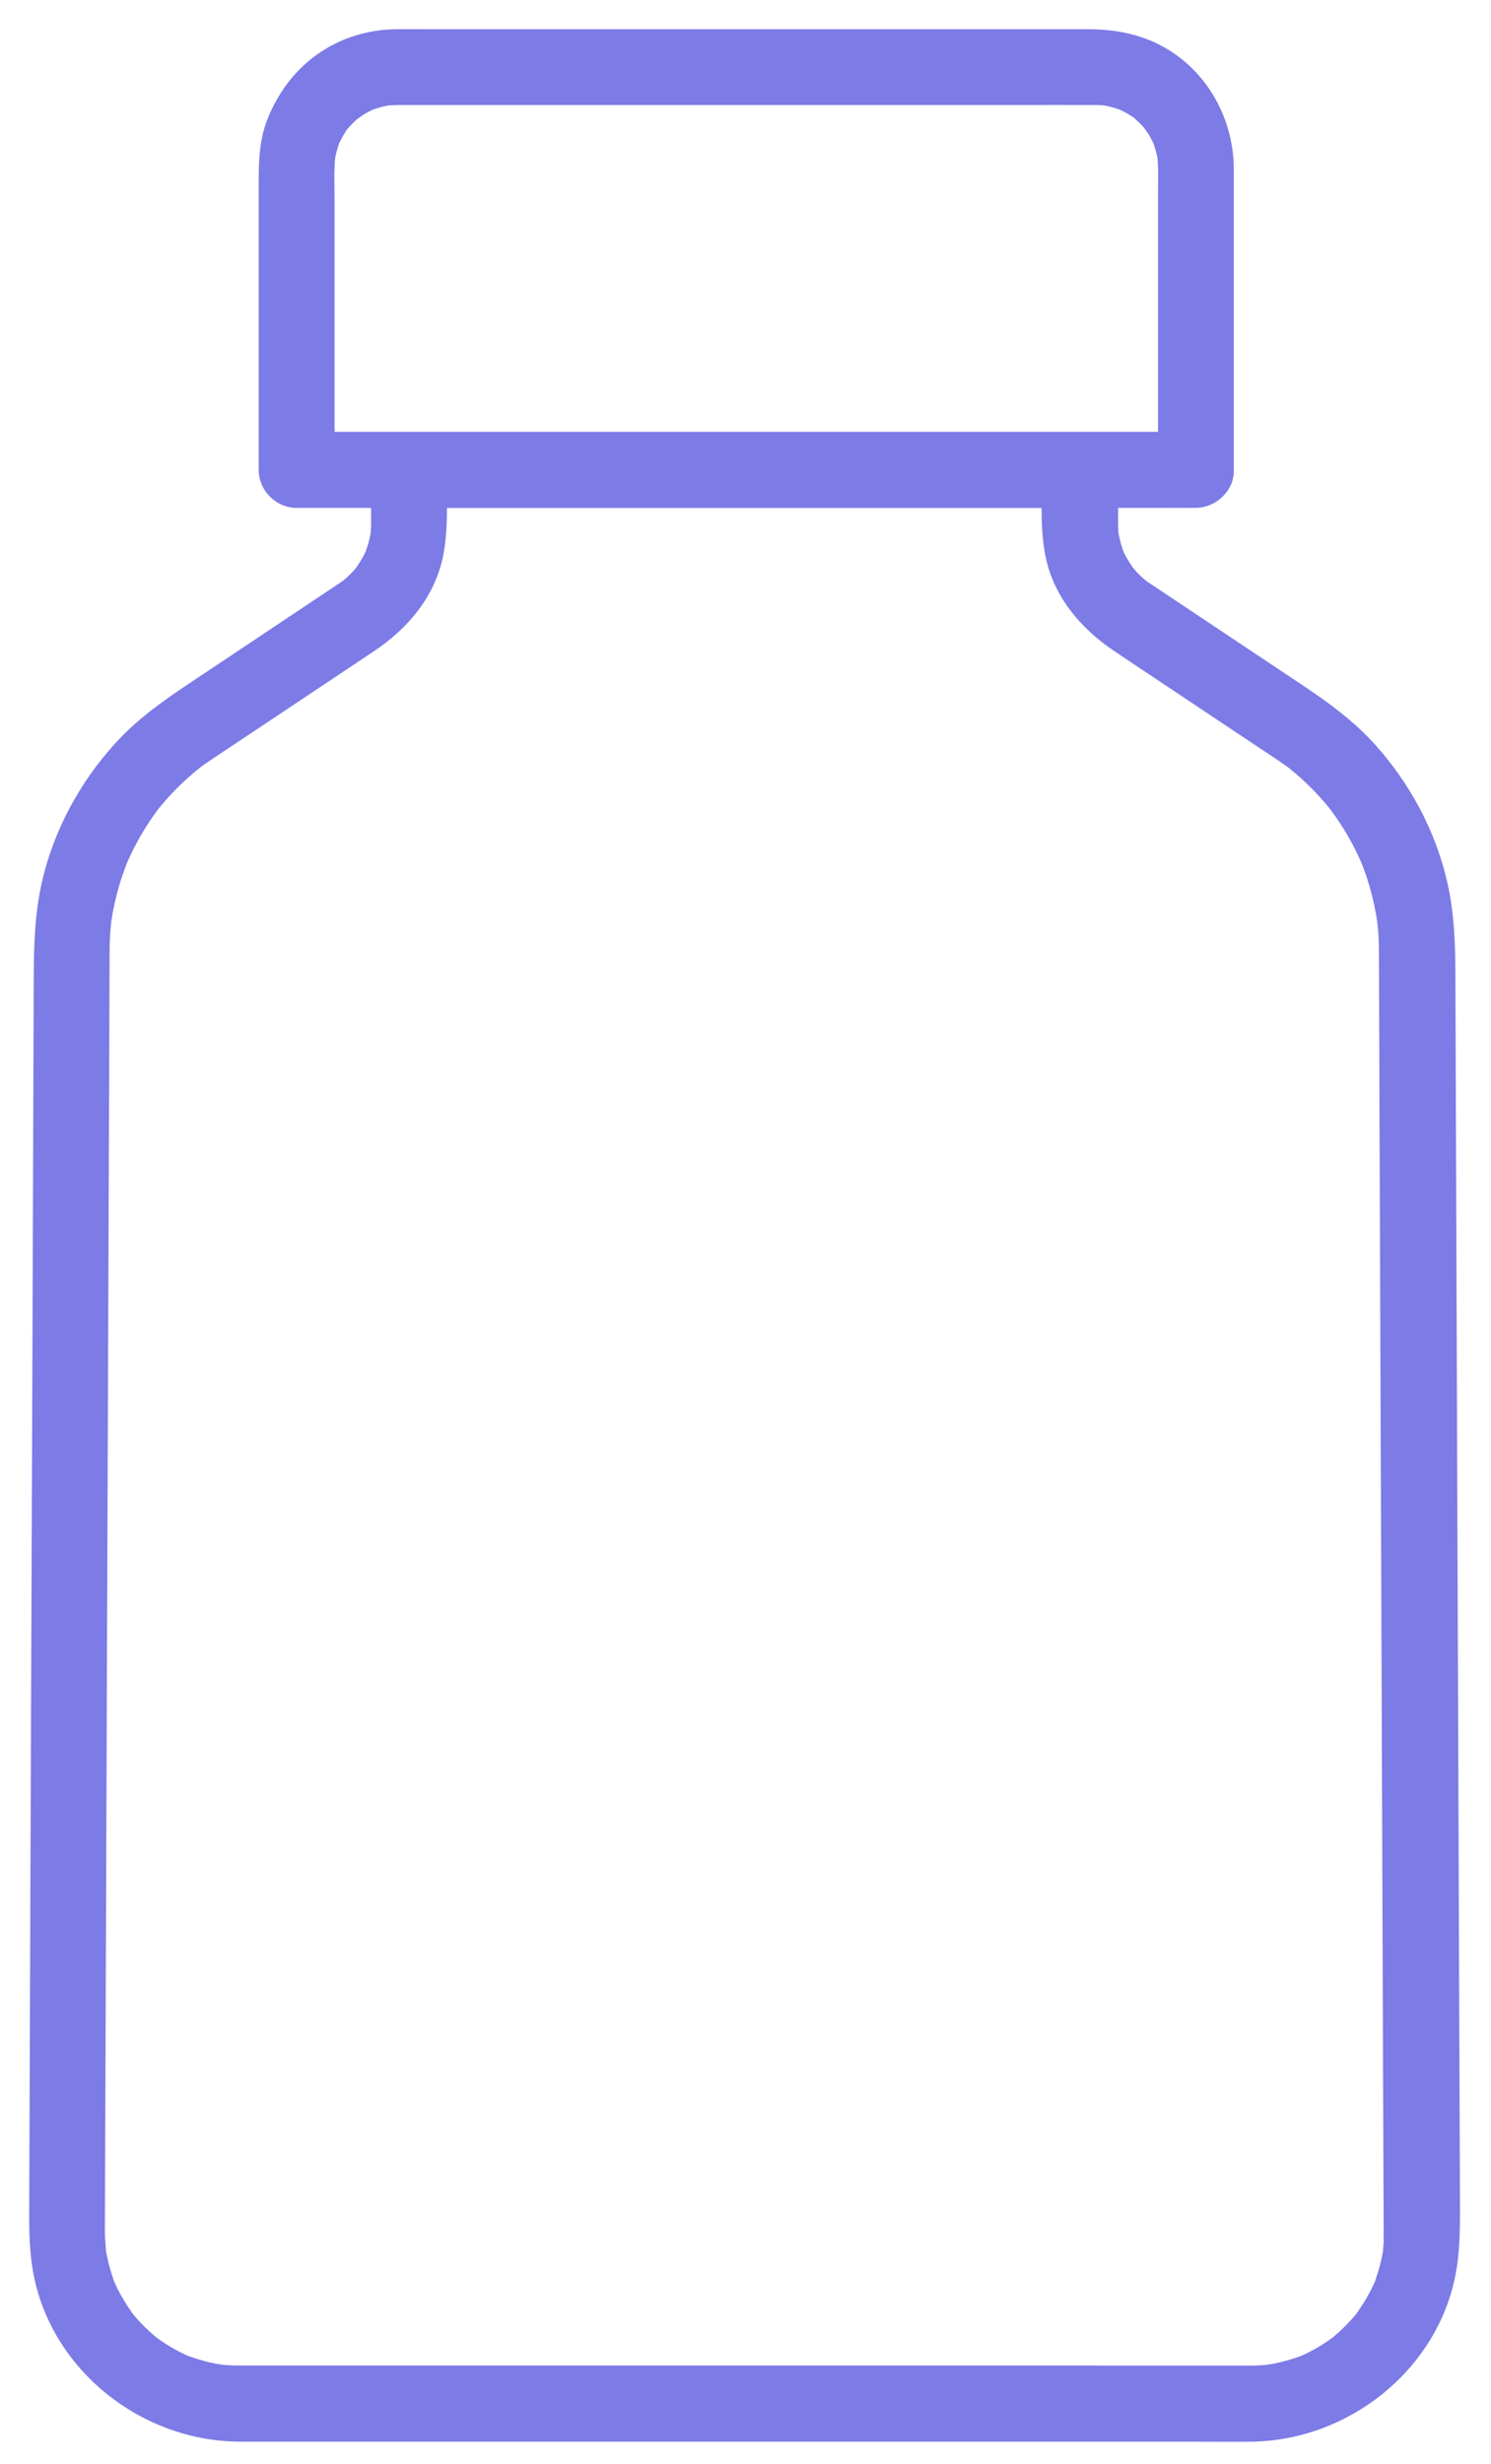 <?xml version="1.0" encoding="UTF-8"?>
<svg xmlns="http://www.w3.org/2000/svg" width="46" height="76" viewBox="0 0 46 76" fill="none">
  <path d="M35.492 3.951C35.483 3.936 35.472 3.921 35.462 3.908C35.458 3.902 35.454 3.897 35.45 3.892L35.451 3.892L35.445 3.886L35.44 3.881C35.44 3.88 35.44 3.88 35.44 3.88C35.44 3.88 35.44 3.88 35.44 3.88L35.356 3.935C35.401 4.005 35.427 4.043 35.44 4.057L35.519 3.996C35.516 3.991 35.513 3.986 35.508 3.978C35.508 3.978 35.508 3.977 35.508 3.977C35.504 3.97 35.499 3.96 35.492 3.951Z" fill="#7D7BE6" stroke="#7D7BE6" stroke-width="0.1"></path>
  <path d="M11.035 3.473C11.02 3.482 11.005 3.493 10.992 3.503C10.986 3.507 10.981 3.511 10.976 3.515L10.976 3.514L10.97 3.52L10.965 3.525C10.964 3.525 10.964 3.525 10.964 3.525C10.964 3.525 10.964 3.525 10.964 3.525L11.019 3.609C11.089 3.564 11.127 3.538 11.141 3.525L11.08 3.446C11.075 3.449 11.07 3.452 11.062 3.457C11.062 3.457 11.061 3.457 11.061 3.457C11.054 3.461 11.044 3.466 11.035 3.473Z" fill="#7D7BE6" stroke="#7D7BE6" stroke-width="0.1"></path>
  <mask id="path-3-outside-1_1734_10668" maskUnits="userSpaceOnUse" x="0" y="0" width="46" height="76" fill="black">
    <rect fill="white" width="46" height="76"></rect>
    <path d="M44.942 67.853C44.938 66.856 44.935 65.858 44.931 64.859C44.925 63.35 44.919 61.84 44.913 60.331C44.906 58.484 44.899 56.637 44.893 54.79L44.87 48.756C44.863 46.755 44.856 44.752 44.848 42.751C44.841 40.932 44.835 39.112 44.828 37.294C44.822 35.831 44.816 34.369 44.812 32.906C44.809 31.973 44.805 31.041 44.802 30.107C44.799 29.145 44.772 28.2 44.558 27.252C44.201 25.662 43.398 24.18 42.302 22.98C41.665 22.283 40.906 21.734 40.126 21.213C38.677 20.248 37.23 19.282 35.782 18.317C35.643 18.224 35.505 18.134 35.366 18.04C35.336 18.02 35.308 18 35.279 17.978C35.239 17.941 35.195 17.907 35.155 17.868C35.09 17.807 35.027 17.744 34.967 17.678C34.934 17.643 34.881 17.574 34.867 17.56C34.771 17.422 34.683 17.28 34.607 17.13C34.594 17.105 34.583 17.079 34.57 17.055C34.544 16.972 34.513 16.892 34.489 16.809C34.456 16.696 34.437 16.582 34.41 16.47C34.407 16.442 34.404 16.415 34.403 16.39C34.397 16.302 34.396 16.215 34.395 16.13C34.395 15.951 34.395 15.771 34.395 15.593V15.563H35.763C36.124 15.563 36.487 15.567 36.848 15.563C36.863 15.563 36.879 15.563 36.895 15.563C37.454 15.563 37.991 15.071 37.965 14.492V10.163C37.965 8.517 37.965 6.873 37.965 5.227C37.965 3.717 37.18 2.275 35.846 1.533C35.131 1.136 34.353 1.001 33.548 1.001H13.02C12.762 1.001 12.502 0.999 12.244 1.001C11.509 1.005 10.774 1.196 10.139 1.569C9.296 2.063 8.686 2.833 8.335 3.737C8.064 4.435 8.081 5.167 8.081 5.899V14.494C8.081 15.072 8.572 15.565 9.151 15.565H11.549V15.59C11.549 15.769 11.549 15.947 11.549 16.127C11.549 16.214 11.547 16.301 11.54 16.387C11.539 16.414 11.536 16.441 11.533 16.467C11.506 16.579 11.488 16.694 11.455 16.806C11.43 16.889 11.399 16.969 11.373 17.052C11.362 17.078 11.349 17.103 11.336 17.128C11.261 17.277 11.172 17.419 11.076 17.557C11.064 17.573 11.009 17.641 10.977 17.676C10.917 17.741 10.852 17.805 10.788 17.866C10.748 17.903 10.704 17.937 10.664 17.975C10.636 17.995 10.606 18.017 10.577 18.037C10.44 18.131 10.3 18.221 10.162 18.314C8.713 19.28 7.266 20.245 5.818 21.211C5.037 21.732 4.278 22.28 3.642 22.979C2.544 24.179 1.742 25.661 1.385 27.251C1.173 28.198 1.146 29.145 1.141 30.105C1.138 31.039 1.134 31.971 1.131 32.905C1.126 34.368 1.12 35.829 1.116 37.292C1.109 39.111 1.103 40.931 1.096 42.749C1.089 44.752 1.081 46.753 1.073 48.755C1.066 50.766 1.059 52.777 1.05 54.788L1.03 60.33C1.024 61.838 1.019 63.348 1.013 64.857C1.009 65.855 1.006 66.853 1.002 67.852C0.999 68.534 0.99 69.192 1.09 69.872C1.54 72.925 4.334 75.182 7.373 75.202C7.956 75.206 8.538 75.202 9.12 75.202H12.015C12.037 75.202 12.057 75.204 12.078 75.204H36.822C37.404 75.204 37.986 75.209 38.569 75.204C41.608 75.186 44.403 72.928 44.852 69.874C44.952 69.194 44.943 68.537 44.942 67.855V67.853ZM35.097 3.589C35.097 3.589 35.095 3.587 35.094 3.586C35.094 3.586 35.095 3.589 35.097 3.589ZM10.67 3.868C10.67 3.868 10.668 3.87 10.667 3.871C10.667 3.871 10.67 3.87 10.67 3.868ZM10.222 13.421V6.158C10.222 5.731 10.199 5.291 10.239 4.865C10.27 4.702 10.315 4.542 10.37 4.386C10.433 4.254 10.501 4.122 10.583 4C10.587 3.994 10.6 3.97 10.616 3.945C10.618 3.943 10.62 3.94 10.623 3.937C10.683 3.865 10.745 3.797 10.811 3.731C10.868 3.674 10.928 3.62 10.989 3.569C10.977 3.577 10.962 3.586 10.947 3.596C10.965 3.583 10.984 3.57 11.002 3.556C11.007 3.551 11.012 3.547 11.017 3.543C11.061 3.506 11.128 3.469 11.107 3.487C11.223 3.412 11.345 3.347 11.47 3.287C11.629 3.23 11.79 3.186 11.954 3.155C12.214 3.133 12.476 3.139 12.738 3.139H31.276C32.116 3.139 32.956 3.135 33.795 3.139C33.892 3.139 33.988 3.145 34.085 3.153C34.253 3.185 34.417 3.23 34.58 3.287C34.713 3.35 34.844 3.419 34.967 3.5C34.972 3.504 34.997 3.517 35.021 3.533C35.024 3.536 35.027 3.537 35.03 3.54C35.101 3.6 35.169 3.663 35.235 3.728C35.292 3.786 35.346 3.845 35.398 3.907C35.389 3.894 35.381 3.88 35.371 3.864C35.383 3.883 35.396 3.901 35.411 3.92C35.415 3.925 35.419 3.93 35.423 3.934C35.461 3.978 35.498 4.045 35.479 4.024C35.555 4.141 35.619 4.262 35.679 4.388C35.734 4.545 35.779 4.703 35.81 4.866C35.842 5.223 35.827 5.59 35.827 5.947V13.418H10.286C10.266 13.418 10.245 13.418 10.225 13.418L10.222 13.421ZM3.43 70.401C3.442 70.428 3.475 70.498 3.476 70.5C3.456 70.474 3.443 70.438 3.43 70.401ZM4.014 71.412C4.048 71.456 4.068 71.489 4.014 71.412V71.412ZM3.984 71.376C3.991 71.385 4 71.395 4.007 71.403C4 71.395 3.993 71.385 3.984 71.376ZM5.681 72.716C5.681 72.716 5.732 72.741 5.765 72.757C5.734 72.745 5.705 72.734 5.681 72.716ZM40.18 72.758C40.211 72.744 40.263 72.719 40.264 72.718C40.241 72.734 40.211 72.746 40.18 72.758ZM41.937 71.406C41.944 71.398 41.951 71.388 41.959 71.379C41.952 71.388 41.945 71.398 41.937 71.406ZM41.931 71.416C41.877 71.493 41.897 71.46 41.931 71.416V71.416ZM42.469 70.503C42.469 70.503 42.503 70.431 42.514 70.404C42.503 70.441 42.489 70.477 42.469 70.503ZM42.803 68.933C42.803 68.971 42.773 69.332 42.767 69.438C42.763 69.461 42.76 69.482 42.756 69.505C42.739 69.598 42.719 69.689 42.697 69.78C42.657 69.949 42.609 70.114 42.552 70.278C42.54 70.311 42.53 70.353 42.517 70.394C42.517 70.396 42.512 70.404 42.5 70.427C42.483 70.463 42.467 70.498 42.452 70.534C42.307 70.842 42.129 71.129 41.934 71.408C41.934 71.408 41.934 71.408 41.934 71.409C41.918 71.429 41.902 71.448 41.887 71.466C41.835 71.525 41.785 71.585 41.732 71.642C41.628 71.756 41.518 71.867 41.403 71.973C41.336 72.034 41.266 72.093 41.197 72.153C41.189 72.161 41.182 72.167 41.175 72.173C41.172 72.174 41.17 72.175 41.169 72.177C41.042 72.267 40.913 72.357 40.779 72.438C40.622 72.534 40.461 72.62 40.295 72.698C40.26 72.715 40.223 72.729 40.188 72.746C40.171 72.755 40.163 72.759 40.158 72.762C40.117 72.775 40.076 72.787 40.04 72.799C39.877 72.856 39.71 72.905 39.542 72.946C39.464 72.965 39.385 72.982 39.305 72.998C39.292 73.001 39.257 73.006 39.221 73.013C39.205 73.013 39.074 73.033 39.065 73.035C39.024 73.039 38.983 73.042 38.943 73.045C38.86 73.05 38.777 73.055 38.694 73.056C38.651 73.056 38.609 73.056 38.564 73.058C38.392 73.058 38.221 73.058 38.048 73.058H33.929C33.908 73.058 33.885 73.055 33.862 73.055H7.891C7.719 73.055 7.547 73.055 7.375 73.055C7.332 73.055 7.289 73.055 7.245 73.053C7.162 73.052 7.079 73.048 6.997 73.042C6.955 73.039 6.914 73.036 6.874 73.032C6.865 73.032 6.734 73.012 6.718 73.011C6.683 73.003 6.647 72.996 6.634 72.995C6.556 72.979 6.476 72.962 6.397 72.944C6.229 72.902 6.063 72.854 5.899 72.796C5.864 72.784 5.822 72.774 5.781 72.759C5.776 72.757 5.768 72.752 5.751 72.744C5.717 72.725 5.679 72.711 5.644 72.695C5.478 72.617 5.317 72.529 5.16 72.435C5.026 72.354 4.899 72.266 4.77 72.174C4.768 72.173 4.766 72.171 4.765 72.17C4.759 72.164 4.752 72.158 4.742 72.15C4.673 72.09 4.603 72.033 4.536 71.97C4.422 71.864 4.312 71.754 4.207 71.639C4.154 71.582 4.104 71.522 4.053 71.463C4.037 71.445 4.021 71.425 4.005 71.406C4.005 71.406 4.005 71.406 4.005 71.405C3.81 71.126 3.633 70.84 3.487 70.531C3.47 70.496 3.456 70.458 3.439 70.424C3.428 70.401 3.423 70.393 3.422 70.391C3.409 70.35 3.399 70.308 3.388 70.276C3.33 70.112 3.282 69.946 3.242 69.778C3.221 69.686 3.201 69.593 3.183 69.502C3.179 69.479 3.176 69.458 3.172 69.435C3.166 69.329 3.136 68.968 3.136 68.93C3.134 68.793 3.136 68.657 3.136 68.52C3.139 67.79 3.142 67.06 3.145 66.33C3.149 65.021 3.155 63.714 3.159 62.405C3.165 60.698 3.172 58.992 3.178 57.285C3.185 55.334 3.192 53.382 3.199 51.431C3.206 49.414 3.213 47.396 3.222 45.379C3.229 43.466 3.236 41.553 3.243 39.641C3.249 38.003 3.255 36.366 3.262 34.729C3.266 33.538 3.271 32.348 3.275 31.157C3.276 30.585 3.279 30.013 3.281 29.44C3.281 29.413 3.281 29.387 3.281 29.36C3.281 29.195 3.286 29.028 3.295 28.862C3.301 28.772 3.308 28.682 3.315 28.592C3.319 28.538 3.336 28.411 3.336 28.393C3.39 28.039 3.465 27.689 3.563 27.345C3.612 27.175 3.666 27.007 3.726 26.84C3.756 26.757 3.787 26.674 3.819 26.591C3.819 26.588 3.823 26.581 3.826 26.574C3.838 26.543 3.86 26.491 3.866 26.481C4.017 26.146 4.19 25.82 4.382 25.508C4.484 25.345 4.589 25.187 4.702 25.031C4.719 25.008 4.796 24.907 4.816 24.878C4.822 24.871 4.827 24.864 4.829 24.861C4.866 24.816 4.905 24.77 4.942 24.724C5.181 24.442 5.44 24.175 5.716 23.926C5.845 23.811 5.976 23.701 6.11 23.594C6.132 23.578 6.2 23.528 6.234 23.502C6.309 23.45 6.383 23.398 6.459 23.348C6.491 23.325 6.524 23.304 6.558 23.282C6.784 23.133 7.008 22.983 7.233 22.833C8.013 22.313 8.79 21.794 9.57 21.276C10.205 20.852 10.84 20.429 11.475 20.005C12.526 19.304 13.366 18.309 13.591 17.03C13.675 16.549 13.692 16.057 13.691 15.566H32.234C32.234 16.058 32.248 16.552 32.334 17.035C32.559 18.314 33.4 19.309 34.45 20.009C35.085 20.433 35.72 20.856 36.355 21.28C37.135 21.799 37.912 22.319 38.691 22.837C38.917 22.987 39.141 23.137 39.366 23.287C39.399 23.308 39.432 23.331 39.466 23.352C39.542 23.404 39.616 23.454 39.69 23.507C39.726 23.532 39.793 23.582 39.815 23.598C39.949 23.705 40.081 23.816 40.208 23.93C40.484 24.179 40.742 24.446 40.982 24.729C41.02 24.774 41.057 24.82 41.095 24.866C41.096 24.868 41.102 24.874 41.107 24.883C41.129 24.911 41.206 25.012 41.222 25.037C41.333 25.192 41.44 25.351 41.541 25.514C41.735 25.826 41.908 26.152 42.058 26.487C42.062 26.498 42.084 26.548 42.098 26.58C42.101 26.587 42.103 26.594 42.105 26.597C42.136 26.68 42.168 26.762 42.198 26.845C42.258 27.012 42.312 27.181 42.36 27.351C42.459 27.695 42.533 28.044 42.587 28.398C42.587 28.417 42.604 28.544 42.609 28.598C42.617 28.688 42.624 28.778 42.629 28.868C42.639 29.034 42.643 29.199 42.643 29.366C42.643 29.393 42.643 29.419 42.643 29.446C42.646 30.018 42.647 30.591 42.649 31.163C42.653 32.354 42.657 33.544 42.661 34.735L42.68 39.646C42.687 41.559 42.694 43.472 42.701 45.385C42.709 47.403 42.716 49.42 42.724 51.437C42.731 53.388 42.739 55.339 42.746 57.291C42.751 58.998 42.758 60.703 42.764 62.411C42.769 63.72 42.774 65.027 42.779 66.336C42.781 67.065 42.784 67.796 42.787 68.526C42.787 68.663 42.79 68.798 42.787 68.935L42.803 68.933Z"></path>
  </mask>
  <path d="M44.942 67.853C44.938 66.856 44.935 65.858 44.931 64.859C44.925 63.35 44.919 61.84 44.913 60.331C44.906 58.484 44.899 56.637 44.893 54.79L44.87 48.756C44.863 46.755 44.856 44.752 44.848 42.751C44.841 40.932 44.835 39.112 44.828 37.294C44.822 35.831 44.816 34.369 44.812 32.906C44.809 31.973 44.805 31.041 44.802 30.107C44.799 29.145 44.772 28.2 44.558 27.252C44.201 25.662 43.398 24.18 42.302 22.98C41.665 22.283 40.906 21.734 40.126 21.213C38.677 20.248 37.23 19.282 35.782 18.317C35.643 18.224 35.505 18.134 35.366 18.04C35.336 18.02 35.308 18 35.279 17.978C35.239 17.941 35.195 17.907 35.155 17.868C35.09 17.807 35.027 17.744 34.967 17.678C34.934 17.643 34.881 17.574 34.867 17.56C34.771 17.422 34.683 17.28 34.607 17.13C34.594 17.105 34.583 17.079 34.57 17.055C34.544 16.972 34.513 16.892 34.489 16.809C34.456 16.696 34.437 16.582 34.41 16.47C34.407 16.442 34.404 16.415 34.403 16.39C34.397 16.302 34.396 16.215 34.395 16.13C34.395 15.951 34.395 15.771 34.395 15.593V15.563H35.763C36.124 15.563 36.487 15.567 36.848 15.563C36.863 15.563 36.879 15.563 36.895 15.563C37.454 15.563 37.991 15.071 37.965 14.492V10.163C37.965 8.517 37.965 6.873 37.965 5.227C37.965 3.717 37.18 2.275 35.846 1.533C35.131 1.136 34.353 1.001 33.548 1.001H13.02C12.762 1.001 12.502 0.999 12.244 1.001C11.509 1.005 10.774 1.196 10.139 1.569C9.296 2.063 8.686 2.833 8.335 3.737C8.064 4.435 8.081 5.167 8.081 5.899V14.494C8.081 15.072 8.572 15.565 9.151 15.565H11.549V15.59C11.549 15.769 11.549 15.947 11.549 16.127C11.549 16.214 11.547 16.301 11.54 16.387C11.539 16.414 11.536 16.441 11.533 16.467C11.506 16.579 11.488 16.694 11.455 16.806C11.43 16.889 11.399 16.969 11.373 17.052C11.362 17.078 11.349 17.103 11.336 17.128C11.261 17.277 11.172 17.419 11.076 17.557C11.064 17.573 11.009 17.641 10.977 17.676C10.917 17.741 10.852 17.805 10.788 17.866C10.748 17.903 10.704 17.937 10.664 17.975C10.636 17.995 10.606 18.017 10.577 18.037C10.44 18.131 10.3 18.221 10.162 18.314C8.713 19.28 7.266 20.245 5.818 21.211C5.037 21.732 4.278 22.28 3.642 22.979C2.544 24.179 1.742 25.661 1.385 27.251C1.173 28.198 1.146 29.145 1.141 30.105C1.138 31.039 1.134 31.971 1.131 32.905C1.126 34.368 1.12 35.829 1.116 37.292C1.109 39.111 1.103 40.931 1.096 42.749C1.089 44.752 1.081 46.753 1.073 48.755C1.066 50.766 1.059 52.777 1.05 54.788L1.03 60.33C1.024 61.838 1.019 63.348 1.013 64.857C1.009 65.855 1.006 66.853 1.002 67.852C0.999 68.534 0.99 69.192 1.09 69.872C1.54 72.925 4.334 75.182 7.373 75.202C7.956 75.206 8.538 75.202 9.12 75.202H12.015C12.037 75.202 12.057 75.204 12.078 75.204H36.822C37.404 75.204 37.986 75.209 38.569 75.204C41.608 75.186 44.403 72.928 44.852 69.874C44.952 69.194 44.943 68.537 44.942 67.855V67.853ZM35.097 3.589C35.097 3.589 35.095 3.587 35.094 3.586C35.094 3.586 35.095 3.589 35.097 3.589ZM10.67 3.868C10.67 3.868 10.668 3.87 10.667 3.871C10.667 3.871 10.67 3.87 10.67 3.868ZM10.222 13.421V6.158C10.222 5.731 10.199 5.291 10.239 4.865C10.27 4.702 10.315 4.542 10.37 4.386C10.433 4.254 10.501 4.122 10.583 4C10.587 3.994 10.6 3.97 10.616 3.945C10.618 3.943 10.62 3.94 10.623 3.937C10.683 3.865 10.745 3.797 10.811 3.731C10.868 3.674 10.928 3.62 10.989 3.569C10.977 3.577 10.962 3.586 10.947 3.596C10.965 3.583 10.984 3.57 11.002 3.556C11.007 3.551 11.012 3.547 11.017 3.543C11.061 3.506 11.128 3.469 11.107 3.487C11.223 3.412 11.345 3.347 11.47 3.287C11.629 3.23 11.79 3.186 11.954 3.155C12.214 3.133 12.476 3.139 12.738 3.139H31.276C32.116 3.139 32.956 3.135 33.795 3.139C33.892 3.139 33.988 3.145 34.085 3.153C34.253 3.185 34.417 3.23 34.58 3.287C34.713 3.35 34.844 3.419 34.967 3.5C34.972 3.504 34.997 3.517 35.021 3.533C35.024 3.536 35.027 3.537 35.03 3.54C35.101 3.6 35.169 3.663 35.235 3.728C35.292 3.786 35.346 3.845 35.398 3.907C35.389 3.894 35.381 3.88 35.371 3.864C35.383 3.883 35.396 3.901 35.411 3.92C35.415 3.925 35.419 3.93 35.423 3.934C35.461 3.978 35.498 4.045 35.479 4.024C35.555 4.141 35.619 4.262 35.679 4.388C35.734 4.545 35.779 4.703 35.81 4.866C35.842 5.223 35.827 5.59 35.827 5.947V13.418H10.286C10.266 13.418 10.245 13.418 10.225 13.418L10.222 13.421ZM3.43 70.401C3.442 70.428 3.475 70.498 3.476 70.5C3.456 70.474 3.443 70.438 3.43 70.401ZM4.014 71.412C4.048 71.456 4.068 71.489 4.014 71.412V71.412ZM3.984 71.376C3.991 71.385 4 71.395 4.007 71.403C4 71.395 3.993 71.385 3.984 71.376ZM5.681 72.716C5.681 72.716 5.732 72.741 5.765 72.757C5.734 72.745 5.705 72.734 5.681 72.716ZM40.18 72.758C40.211 72.744 40.263 72.719 40.264 72.718C40.241 72.734 40.211 72.746 40.18 72.758ZM41.937 71.406C41.944 71.398 41.951 71.388 41.959 71.379C41.952 71.388 41.945 71.398 41.937 71.406ZM41.931 71.416C41.877 71.493 41.897 71.46 41.931 71.416V71.416ZM42.469 70.503C42.469 70.503 42.503 70.431 42.514 70.404C42.503 70.441 42.489 70.477 42.469 70.503ZM42.803 68.933C42.803 68.971 42.773 69.332 42.767 69.438C42.763 69.461 42.76 69.482 42.756 69.505C42.739 69.598 42.719 69.689 42.697 69.78C42.657 69.949 42.609 70.114 42.552 70.278C42.54 70.311 42.53 70.353 42.517 70.394C42.517 70.396 42.512 70.404 42.5 70.427C42.483 70.463 42.467 70.498 42.452 70.534C42.307 70.842 42.129 71.129 41.934 71.408C41.934 71.408 41.934 71.408 41.934 71.409C41.918 71.429 41.902 71.448 41.887 71.466C41.835 71.525 41.785 71.585 41.732 71.642C41.628 71.756 41.518 71.867 41.403 71.973C41.336 72.034 41.266 72.093 41.197 72.153C41.189 72.161 41.182 72.167 41.175 72.173C41.172 72.174 41.17 72.175 41.169 72.177C41.042 72.267 40.913 72.357 40.779 72.438C40.622 72.534 40.461 72.62 40.295 72.698C40.26 72.715 40.223 72.729 40.188 72.746C40.171 72.755 40.163 72.759 40.158 72.762C40.117 72.775 40.076 72.787 40.04 72.799C39.877 72.856 39.71 72.905 39.542 72.946C39.464 72.965 39.385 72.982 39.305 72.998C39.292 73.001 39.257 73.006 39.221 73.013C39.205 73.013 39.074 73.033 39.065 73.035C39.024 73.039 38.983 73.042 38.943 73.045C38.86 73.05 38.777 73.055 38.694 73.056C38.651 73.056 38.609 73.056 38.564 73.058C38.392 73.058 38.221 73.058 38.048 73.058H33.929C33.908 73.058 33.885 73.055 33.862 73.055H7.891C7.719 73.055 7.547 73.055 7.375 73.055C7.332 73.055 7.289 73.055 7.245 73.053C7.162 73.052 7.079 73.048 6.997 73.042C6.955 73.039 6.914 73.036 6.874 73.032C6.865 73.032 6.734 73.012 6.718 73.011C6.683 73.003 6.647 72.996 6.634 72.995C6.556 72.979 6.476 72.962 6.397 72.944C6.229 72.902 6.063 72.854 5.899 72.796C5.864 72.784 5.822 72.774 5.781 72.759C5.776 72.757 5.768 72.752 5.751 72.744C5.717 72.725 5.679 72.711 5.644 72.695C5.478 72.617 5.317 72.529 5.16 72.435C5.026 72.354 4.899 72.266 4.77 72.174C4.768 72.173 4.766 72.171 4.765 72.17C4.759 72.164 4.752 72.158 4.742 72.15C4.673 72.09 4.603 72.033 4.536 71.97C4.422 71.864 4.312 71.754 4.207 71.639C4.154 71.582 4.104 71.522 4.053 71.463C4.037 71.445 4.021 71.425 4.005 71.406C4.005 71.406 4.005 71.406 4.005 71.405C3.81 71.126 3.633 70.84 3.487 70.531C3.47 70.496 3.456 70.458 3.439 70.424C3.428 70.401 3.423 70.393 3.422 70.391C3.409 70.35 3.399 70.308 3.388 70.276C3.33 70.112 3.282 69.946 3.242 69.778C3.221 69.686 3.201 69.593 3.183 69.502C3.179 69.479 3.176 69.458 3.172 69.435C3.166 69.329 3.136 68.968 3.136 68.93C3.134 68.793 3.136 68.657 3.136 68.52C3.139 67.79 3.142 67.06 3.145 66.33C3.149 65.021 3.155 63.714 3.159 62.405C3.165 60.698 3.172 58.992 3.178 57.285C3.185 55.334 3.192 53.382 3.199 51.431C3.206 49.414 3.213 47.396 3.222 45.379C3.229 43.466 3.236 41.553 3.243 39.641C3.249 38.003 3.255 36.366 3.262 34.729C3.266 33.538 3.271 32.348 3.275 31.157C3.276 30.585 3.279 30.013 3.281 29.44C3.281 29.413 3.281 29.387 3.281 29.36C3.281 29.195 3.286 29.028 3.295 28.862C3.301 28.772 3.308 28.682 3.315 28.592C3.319 28.538 3.336 28.411 3.336 28.393C3.39 28.039 3.465 27.689 3.563 27.345C3.612 27.175 3.666 27.007 3.726 26.84C3.756 26.757 3.787 26.674 3.819 26.591C3.819 26.588 3.823 26.581 3.826 26.574C3.838 26.543 3.86 26.491 3.866 26.481C4.017 26.146 4.19 25.82 4.382 25.508C4.484 25.345 4.589 25.187 4.702 25.031C4.719 25.008 4.796 24.907 4.816 24.878C4.822 24.871 4.827 24.864 4.829 24.861C4.866 24.816 4.905 24.77 4.942 24.724C5.181 24.442 5.44 24.175 5.716 23.926C5.845 23.811 5.976 23.701 6.11 23.594C6.132 23.578 6.2 23.528 6.234 23.502C6.309 23.45 6.383 23.398 6.459 23.348C6.491 23.325 6.524 23.304 6.558 23.282C6.784 23.133 7.008 22.983 7.233 22.833C8.013 22.313 8.79 21.794 9.57 21.276C10.205 20.852 10.84 20.429 11.475 20.005C12.526 19.304 13.366 18.309 13.591 17.03C13.675 16.549 13.692 16.057 13.691 15.566H32.234C32.234 16.058 32.248 16.552 32.334 17.035C32.559 18.314 33.4 19.309 34.45 20.009C35.085 20.433 35.72 20.856 36.355 21.28C37.135 21.799 37.912 22.319 38.691 22.837C38.917 22.987 39.141 23.137 39.366 23.287C39.399 23.308 39.432 23.331 39.466 23.352C39.542 23.404 39.616 23.454 39.69 23.507C39.726 23.532 39.793 23.582 39.815 23.598C39.949 23.705 40.081 23.816 40.208 23.93C40.484 24.179 40.742 24.446 40.982 24.729C41.02 24.774 41.057 24.82 41.095 24.866C41.096 24.868 41.102 24.874 41.107 24.883C41.129 24.911 41.206 25.012 41.222 25.037C41.333 25.192 41.44 25.351 41.541 25.514C41.735 25.826 41.908 26.152 42.058 26.487C42.062 26.498 42.084 26.548 42.098 26.58C42.101 26.587 42.103 26.594 42.105 26.597C42.136 26.68 42.168 26.762 42.198 26.845C42.258 27.012 42.312 27.181 42.36 27.351C42.459 27.695 42.533 28.044 42.587 28.398C42.587 28.417 42.604 28.544 42.609 28.598C42.617 28.688 42.624 28.778 42.629 28.868C42.639 29.034 42.643 29.199 42.643 29.366C42.643 29.393 42.643 29.419 42.643 29.446C42.646 30.018 42.647 30.591 42.649 31.163C42.653 32.354 42.657 33.544 42.661 34.735L42.68 39.646C42.687 41.559 42.694 43.472 42.701 45.385C42.709 47.403 42.716 49.42 42.724 51.437C42.731 53.388 42.739 55.339 42.746 57.291C42.751 58.998 42.758 60.703 42.764 62.411C42.769 63.72 42.774 65.027 42.779 66.336C42.781 67.065 42.784 67.796 42.787 68.526C42.787 68.663 42.79 68.798 42.787 68.935L42.803 68.933Z" fill="#7D7BE6"></path>
  <path d="M44.942 67.853C44.938 66.856 44.935 65.858 44.931 64.859C44.925 63.35 44.919 61.84 44.913 60.331C44.906 58.484 44.899 56.637 44.893 54.79L44.87 48.756C44.863 46.755 44.856 44.752 44.848 42.751C44.841 40.932 44.835 39.112 44.828 37.294C44.822 35.831 44.816 34.369 44.812 32.906C44.809 31.973 44.805 31.041 44.802 30.107C44.799 29.145 44.772 28.2 44.558 27.252C44.201 25.662 43.398 24.18 42.302 22.98C41.665 22.283 40.906 21.734 40.126 21.213C38.677 20.248 37.23 19.282 35.782 18.317C35.643 18.224 35.505 18.134 35.366 18.04C35.336 18.02 35.308 18 35.279 17.978C35.239 17.941 35.195 17.907 35.155 17.868C35.09 17.807 35.027 17.744 34.967 17.678C34.934 17.643 34.881 17.574 34.867 17.56C34.771 17.422 34.683 17.28 34.607 17.13C34.594 17.105 34.583 17.079 34.57 17.055C34.544 16.972 34.513 16.892 34.489 16.809C34.456 16.696 34.437 16.582 34.41 16.47C34.407 16.442 34.404 16.415 34.403 16.39C34.397 16.302 34.396 16.215 34.395 16.13C34.395 15.951 34.395 15.771 34.395 15.593V15.563H35.763C36.124 15.563 36.487 15.567 36.848 15.563C36.863 15.563 36.879 15.563 36.895 15.563C37.454 15.563 37.991 15.071 37.965 14.492V10.163C37.965 8.517 37.965 6.873 37.965 5.227C37.965 3.717 37.18 2.275 35.846 1.533C35.131 1.136 34.353 1.001 33.548 1.001H13.02C12.762 1.001 12.502 0.999 12.244 1.001C11.509 1.005 10.774 1.196 10.139 1.569C9.296 2.063 8.686 2.833 8.335 3.737C8.064 4.435 8.081 5.167 8.081 5.899V14.494C8.081 15.072 8.572 15.565 9.151 15.565H11.549V15.59C11.549 15.769 11.549 15.947 11.549 16.127C11.549 16.214 11.547 16.301 11.54 16.387C11.539 16.414 11.536 16.441 11.533 16.467C11.506 16.579 11.488 16.694 11.455 16.806C11.43 16.889 11.399 16.969 11.373 17.052C11.362 17.078 11.349 17.103 11.336 17.128C11.261 17.277 11.172 17.419 11.076 17.557C11.064 17.573 11.009 17.641 10.977 17.676C10.917 17.741 10.852 17.805 10.788 17.866C10.748 17.903 10.704 17.937 10.664 17.975C10.636 17.995 10.606 18.017 10.577 18.037C10.44 18.131 10.3 18.221 10.162 18.314C8.713 19.28 7.266 20.245 5.818 21.211C5.037 21.732 4.278 22.28 3.642 22.979C2.544 24.179 1.742 25.661 1.385 27.251C1.173 28.198 1.146 29.145 1.141 30.105C1.138 31.039 1.134 31.971 1.131 32.905C1.126 34.368 1.12 35.829 1.116 37.292C1.109 39.111 1.103 40.931 1.096 42.749C1.089 44.752 1.081 46.753 1.073 48.755C1.066 50.766 1.059 52.777 1.05 54.788L1.03 60.33C1.024 61.838 1.019 63.348 1.013 64.857C1.009 65.855 1.006 66.853 1.002 67.852C0.999 68.534 0.99 69.192 1.09 69.872C1.54 72.925 4.334 75.182 7.373 75.202C7.956 75.206 8.538 75.202 9.12 75.202H12.015C12.037 75.202 12.057 75.204 12.078 75.204H36.822C37.404 75.204 37.986 75.209 38.569 75.204C41.608 75.186 44.403 72.928 44.852 69.874C44.952 69.194 44.943 68.537 44.942 67.855V67.853ZM35.097 3.589C35.097 3.589 35.095 3.587 35.094 3.586C35.094 3.586 35.095 3.589 35.097 3.589ZM10.67 3.868C10.67 3.868 10.668 3.87 10.667 3.871C10.667 3.871 10.67 3.87 10.67 3.868ZM10.222 13.421V6.158C10.222 5.731 10.199 5.291 10.239 4.865C10.27 4.702 10.315 4.542 10.37 4.386C10.433 4.254 10.501 4.122 10.583 4C10.587 3.994 10.6 3.97 10.616 3.945C10.618 3.943 10.62 3.94 10.623 3.937C10.683 3.865 10.745 3.797 10.811 3.731C10.868 3.674 10.928 3.62 10.989 3.569C10.977 3.577 10.962 3.586 10.947 3.596C10.965 3.583 10.984 3.57 11.002 3.556C11.007 3.551 11.012 3.547 11.017 3.543C11.061 3.506 11.128 3.469 11.107 3.487C11.223 3.412 11.345 3.347 11.47 3.287C11.629 3.23 11.79 3.186 11.954 3.155C12.214 3.133 12.476 3.139 12.738 3.139H31.276C32.116 3.139 32.956 3.135 33.795 3.139C33.892 3.139 33.988 3.145 34.085 3.153C34.253 3.185 34.417 3.23 34.58 3.287C34.713 3.35 34.844 3.419 34.967 3.5C34.972 3.504 34.997 3.517 35.021 3.533C35.024 3.536 35.027 3.537 35.03 3.54C35.101 3.6 35.169 3.663 35.235 3.728C35.292 3.786 35.346 3.845 35.398 3.907C35.389 3.894 35.381 3.88 35.371 3.864C35.383 3.883 35.396 3.901 35.411 3.92C35.415 3.925 35.419 3.93 35.423 3.934C35.461 3.978 35.498 4.045 35.479 4.024C35.555 4.141 35.619 4.262 35.679 4.388C35.734 4.545 35.779 4.703 35.81 4.866C35.842 5.223 35.827 5.59 35.827 5.947V13.418H10.286C10.266 13.418 10.245 13.418 10.225 13.418L10.222 13.421ZM3.43 70.401C3.442 70.428 3.475 70.498 3.476 70.5C3.456 70.474 3.443 70.438 3.43 70.401ZM4.014 71.412C4.048 71.456 4.068 71.489 4.014 71.412V71.412ZM3.984 71.376C3.991 71.385 4 71.395 4.007 71.403C4 71.395 3.993 71.385 3.984 71.376ZM5.681 72.716C5.681 72.716 5.732 72.741 5.765 72.757C5.734 72.745 5.705 72.734 5.681 72.716ZM40.18 72.758C40.211 72.744 40.263 72.719 40.264 72.718C40.241 72.734 40.211 72.746 40.18 72.758ZM41.937 71.406C41.944 71.398 41.951 71.388 41.959 71.379C41.952 71.388 41.945 71.398 41.937 71.406ZM41.931 71.416C41.877 71.493 41.897 71.46 41.931 71.416V71.416ZM42.469 70.503C42.469 70.503 42.503 70.431 42.514 70.404C42.503 70.441 42.489 70.477 42.469 70.503ZM42.803 68.933C42.803 68.971 42.773 69.332 42.767 69.438C42.763 69.461 42.76 69.482 42.756 69.505C42.739 69.598 42.719 69.689 42.697 69.78C42.657 69.949 42.609 70.114 42.552 70.278C42.54 70.311 42.53 70.353 42.517 70.394C42.517 70.396 42.512 70.404 42.5 70.427C42.483 70.463 42.467 70.498 42.452 70.534C42.307 70.842 42.129 71.129 41.934 71.408C41.934 71.408 41.934 71.408 41.934 71.409C41.918 71.429 41.902 71.448 41.887 71.466C41.835 71.525 41.785 71.585 41.732 71.642C41.628 71.756 41.518 71.867 41.403 71.973C41.336 72.034 41.266 72.093 41.197 72.153C41.189 72.161 41.182 72.167 41.175 72.173C41.172 72.174 41.17 72.175 41.169 72.177C41.042 72.267 40.913 72.357 40.779 72.438C40.622 72.534 40.461 72.62 40.295 72.698C40.26 72.715 40.223 72.729 40.188 72.746C40.171 72.755 40.163 72.759 40.158 72.762C40.117 72.775 40.076 72.787 40.04 72.799C39.877 72.856 39.71 72.905 39.542 72.946C39.464 72.965 39.385 72.982 39.305 72.998C39.292 73.001 39.257 73.006 39.221 73.013C39.205 73.013 39.074 73.033 39.065 73.035C39.024 73.039 38.983 73.042 38.943 73.045C38.86 73.05 38.777 73.055 38.694 73.056C38.651 73.056 38.609 73.056 38.564 73.058C38.392 73.058 38.221 73.058 38.048 73.058H33.929C33.908 73.058 33.885 73.055 33.862 73.055H7.891C7.719 73.055 7.547 73.055 7.375 73.055C7.332 73.055 7.289 73.055 7.245 73.053C7.162 73.052 7.079 73.048 6.997 73.042C6.955 73.039 6.914 73.036 6.874 73.032C6.865 73.032 6.734 73.012 6.718 73.011C6.683 73.003 6.647 72.996 6.634 72.995C6.556 72.979 6.476 72.962 6.397 72.944C6.229 72.902 6.063 72.854 5.899 72.796C5.864 72.784 5.822 72.774 5.781 72.759C5.776 72.757 5.768 72.752 5.751 72.744C5.717 72.725 5.679 72.711 5.644 72.695C5.478 72.617 5.317 72.529 5.16 72.435C5.026 72.354 4.899 72.266 4.77 72.174C4.768 72.173 4.766 72.171 4.765 72.17C4.759 72.164 4.752 72.158 4.742 72.15C4.673 72.09 4.603 72.033 4.536 71.97C4.422 71.864 4.312 71.754 4.207 71.639C4.154 71.582 4.104 71.522 4.053 71.463C4.037 71.445 4.021 71.425 4.005 71.406C4.005 71.406 4.005 71.406 4.005 71.405C3.81 71.126 3.633 70.84 3.487 70.531C3.47 70.496 3.456 70.458 3.439 70.424C3.428 70.401 3.423 70.393 3.422 70.391C3.409 70.35 3.399 70.308 3.388 70.276C3.33 70.112 3.282 69.946 3.242 69.778C3.221 69.686 3.201 69.593 3.183 69.502C3.179 69.479 3.176 69.458 3.172 69.435C3.166 69.329 3.136 68.968 3.136 68.93C3.134 68.793 3.136 68.657 3.136 68.52C3.139 67.79 3.142 67.06 3.145 66.33C3.149 65.021 3.155 63.714 3.159 62.405C3.165 60.698 3.172 58.992 3.178 57.285C3.185 55.334 3.192 53.382 3.199 51.431C3.206 49.414 3.213 47.396 3.222 45.379C3.229 43.466 3.236 41.553 3.243 39.641C3.249 38.003 3.255 36.366 3.262 34.729C3.266 33.538 3.271 32.348 3.275 31.157C3.276 30.585 3.279 30.013 3.281 29.44C3.281 29.413 3.281 29.387 3.281 29.36C3.281 29.195 3.286 29.028 3.295 28.862C3.301 28.772 3.308 28.682 3.315 28.592C3.319 28.538 3.336 28.411 3.336 28.393C3.39 28.039 3.465 27.689 3.563 27.345C3.612 27.175 3.666 27.007 3.726 26.84C3.756 26.757 3.787 26.674 3.819 26.591C3.819 26.588 3.823 26.581 3.826 26.574C3.838 26.543 3.86 26.491 3.866 26.481C4.017 26.146 4.19 25.82 4.382 25.508C4.484 25.345 4.589 25.187 4.702 25.031C4.719 25.008 4.796 24.907 4.816 24.878C4.822 24.871 4.827 24.864 4.829 24.861C4.866 24.816 4.905 24.77 4.942 24.724C5.181 24.442 5.44 24.175 5.716 23.926C5.845 23.811 5.976 23.701 6.11 23.594C6.132 23.578 6.2 23.528 6.234 23.502C6.309 23.45 6.383 23.398 6.459 23.348C6.491 23.325 6.524 23.304 6.558 23.282C6.784 23.133 7.008 22.983 7.233 22.833C8.013 22.313 8.79 21.794 9.57 21.276C10.205 20.852 10.84 20.429 11.475 20.005C12.526 19.304 13.366 18.309 13.591 17.03C13.675 16.549 13.692 16.057 13.691 15.566H32.234C32.234 16.058 32.248 16.552 32.334 17.035C32.559 18.314 33.4 19.309 34.45 20.009C35.085 20.433 35.72 20.856 36.355 21.28C37.135 21.799 37.912 22.319 38.691 22.837C38.917 22.987 39.141 23.137 39.366 23.287C39.399 23.308 39.432 23.331 39.466 23.352C39.542 23.404 39.616 23.454 39.69 23.507C39.726 23.532 39.793 23.582 39.815 23.598C39.949 23.705 40.081 23.816 40.208 23.93C40.484 24.179 40.742 24.446 40.982 24.729C41.02 24.774 41.057 24.82 41.095 24.866C41.096 24.868 41.102 24.874 41.107 24.883C41.129 24.911 41.206 25.012 41.222 25.037C41.333 25.192 41.44 25.351 41.541 25.514C41.735 25.826 41.908 26.152 42.058 26.487C42.062 26.498 42.084 26.548 42.098 26.58C42.101 26.587 42.103 26.594 42.105 26.597C42.136 26.68 42.168 26.762 42.198 26.845C42.258 27.012 42.312 27.181 42.36 27.351C42.459 27.695 42.533 28.044 42.587 28.398C42.587 28.417 42.604 28.544 42.609 28.598C42.617 28.688 42.624 28.778 42.629 28.868C42.639 29.034 42.643 29.199 42.643 29.366C42.643 29.393 42.643 29.419 42.643 29.446C42.646 30.018 42.647 30.591 42.649 31.163C42.653 32.354 42.657 33.544 42.661 34.735L42.68 39.646C42.687 41.559 42.694 43.472 42.701 45.385C42.709 47.403 42.716 49.42 42.724 51.437C42.731 53.388 42.739 55.339 42.746 57.291C42.751 58.998 42.758 60.703 42.764 62.411C42.769 63.72 42.774 65.027 42.779 66.336C42.781 67.065 42.784 67.796 42.787 68.526C42.787 68.663 42.79 68.798 42.787 68.935L42.803 68.933Z" stroke="#7D7BE6" stroke-width="0.2" mask="url(#path-3-outside-1_1734_10668)"></path>
</svg>
